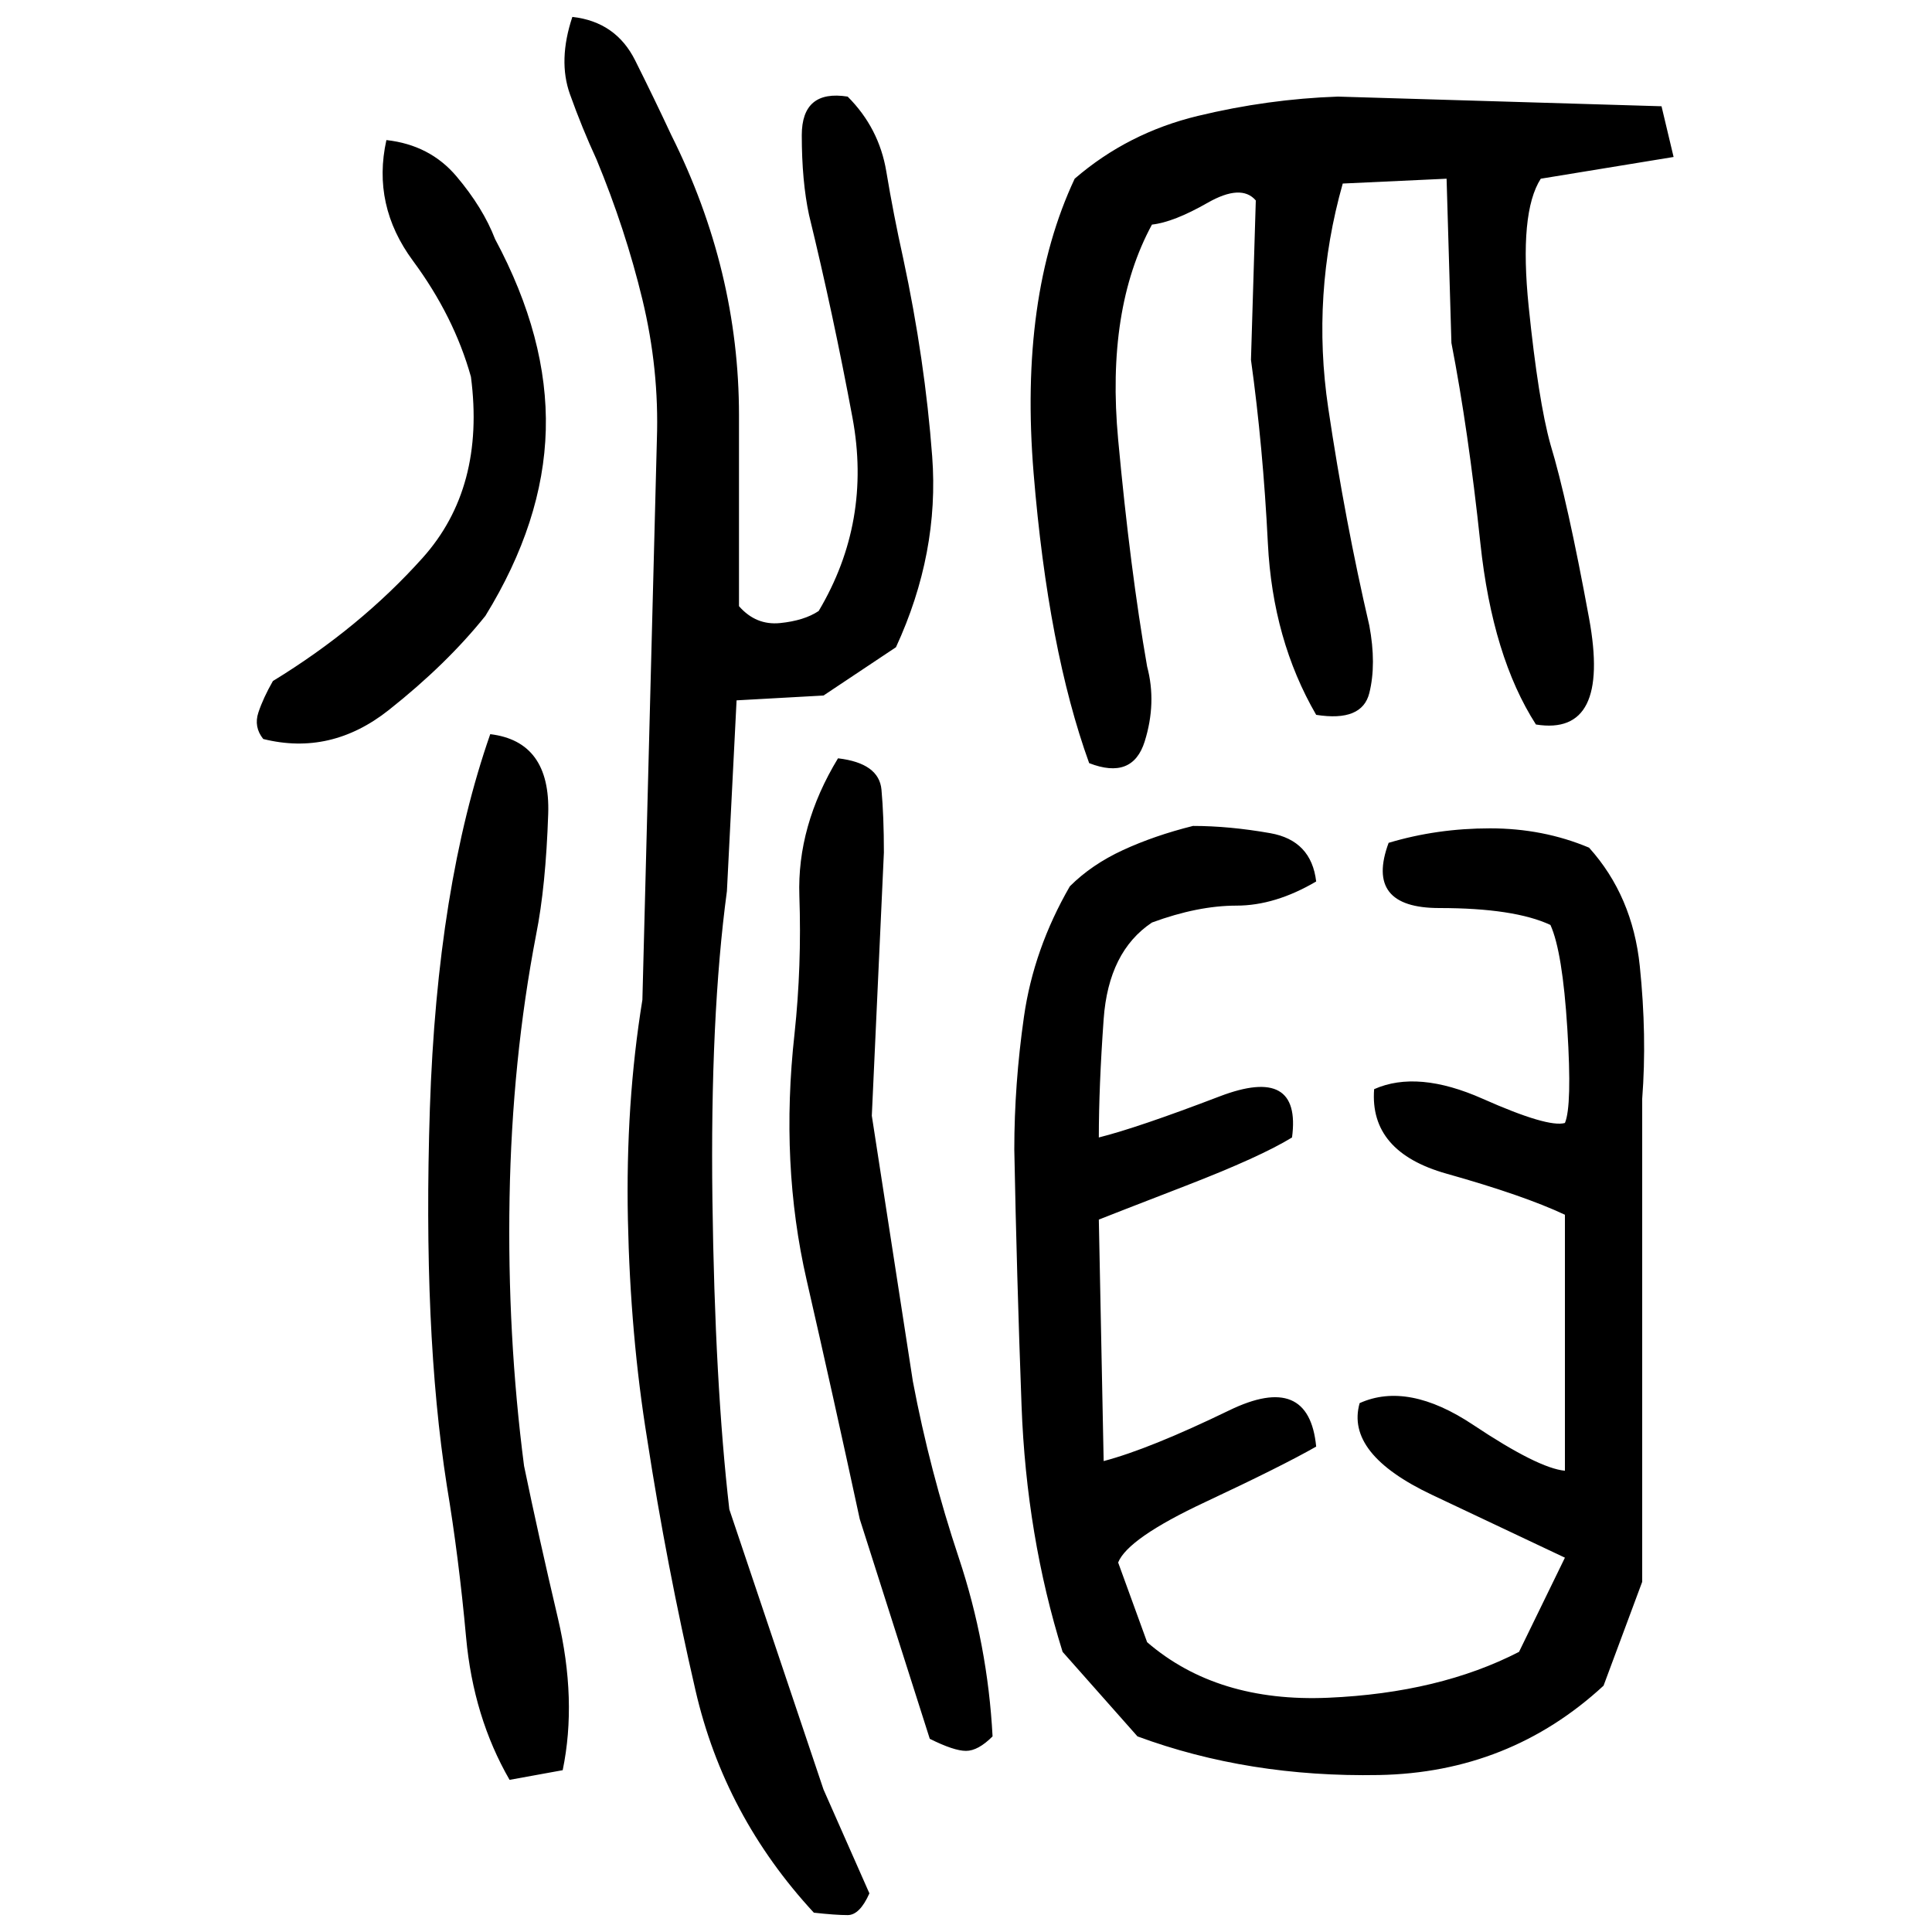 ﻿<?xml version="1.0" encoding="UTF-8" standalone="yes"?>
<svg xmlns="http://www.w3.org/2000/svg" height="100%" version="1.1" width="100%" viewBox="0 0 80 80">
  <g transform="scale(1)">
    <path fill="#000000" d="M23.7 0.7Q25.5 0.9 26.3 2.5T27.8 5.6Q29.2 8.4 29.9 11.3T30.6 17.2V25.1Q31.3 25.9 32.3 25.8T33.9 25.3Q36.1 21.6 35.3 17.3T33.5 8.9Q33.2 7.5 33.2 5.6T35.1 4.0Q36.4 5.3 36.7 7.1T37.4 10.7Q38.3 14.9 38.6 18.9T37.1 26.8L34.1 28.8L30.5 29.0L30.1 36.9Q29.4 42.1 29.5 49.7T30.2 62.5L34.1 74.1L36.0 78.4Q35.6 79.3 35.1 79.3T33.7 79.2Q30 75.2 28.8 70T26.8 59.6Q26.1 55.3 26 50.5T26.6 41.4L27.2 18.2Q27.3 15.3 26.6 12.4T24.7 6.6Q24.1 5.3 23.6 3.9T23.7 0.7ZM55.4 4.0L68.8 4.4L69.3 6.5L63.8 7.4Q62.9 8.8 63.3 12.7T64.2 18.4Q64.9 20.7 65.8 25.6T63.6 30Q61.8 27.2 61.3 22.5T60.1 14.2L59.9 7.4L55.6 7.6Q54.3 12.2 55 16.9T56.7 25.9Q57.0 27.5 56.7 28.7T54.5 29.6Q52.7 26.5 52.5 22.5T51.8 14.9L52.0 8.3Q51.4 7.6 50 8.4T47.7 9.3Q45.8 12.8 46.3 18.2T47.5 27.6Q47.9 29.1 47.4 30.7T45.1 31.6Q43.4 26.9 42.8 19.6T44.5 7.4Q46.7 5.5 49.6 4.8T55.4 4.0ZM16 5.8Q17.8 6 18.9 7.3T20.5 9.9Q22.7 14 22.6 17.8T20.1 25.5Q18.5 27.5 16.1 29.4T10.9 30.6Q10.5 30.1 10.7 29.5T11.3 28.2Q14.9 26 17.5 23.1T19.5 15.6Q18.8 13.1 17.1 10.8T16 5.8ZM20.3 30.4Q22.8 30.7 22.7 33.7T22.2 38.7Q21.2 43.9 21.1 49.6T21.7 60.7Q22.3 63.6 23.1 67T23.3 73.3L21.1 73.7Q19.6 71.1 19.3 67.8T18.5 61.5Q17.5 55.1 17.8 45.9T20.3 30.4ZM34.7 31.4Q36.4 31.6 36.5 32.7T36.6 35.3L36.1 46.2L37.8 57.2Q38.5 60.9 39.7 64.5T41.1 71.9Q40.5 72.5 40.0 72.5T38.5 72L35.6 62.9Q34.5 57.8 33.4 53.0T32.9 42.8Q33.2 40 33.1 37.1T34.7 31.4ZM49.4 34.2Q50.9 34.2 52.6 34.5T54.5 36.5Q52.8 37.5 51.2 37.5T47.7 38.2Q45.9 39.4 45.7 42.2T45.5 47.1Q47.1 46.7 50.5 45.4T53.5 47.1Q52.2 47.9 49.1 49.1T45.5 50.5L45.7 60.5Q47.6 60 50.9 58.4T54.5 59.9Q53.1 60.7 49.9 62.2T46.3 64.7L47.5 68Q50.4 70.5 55 70.3T62.9 68.4L64.8 64.5Q62.9 63.6 59.3 61.9T56.3 58.1Q58.3 57.2 61.0 59T64.8 60.9V50.3Q63.1 49.5 59.9 48.6T56.9 45.1Q58.7 44.3 61.4 45.5T64.8 46.5Q65.1 45.8 64.9 42.6T64.2 38.3Q62.7 37.6 59.6 37.6T57.5 34.9Q59.5 34.3 61.7 34.3T65.8 35.1Q67.6 37.1 67.9 40.0T68 45.5V65.5L66.4 69.8Q62.5 73.4 57.1 73.5T47.1 71.9L44 68.4Q42.5 63.6 42.3 58.2T42 47.6Q42 44.9 42.4 42.1T44.3 36.7Q45.2 35.8 46.5 35.2T49.4 34.2Z" />
  </g>
</svg>
